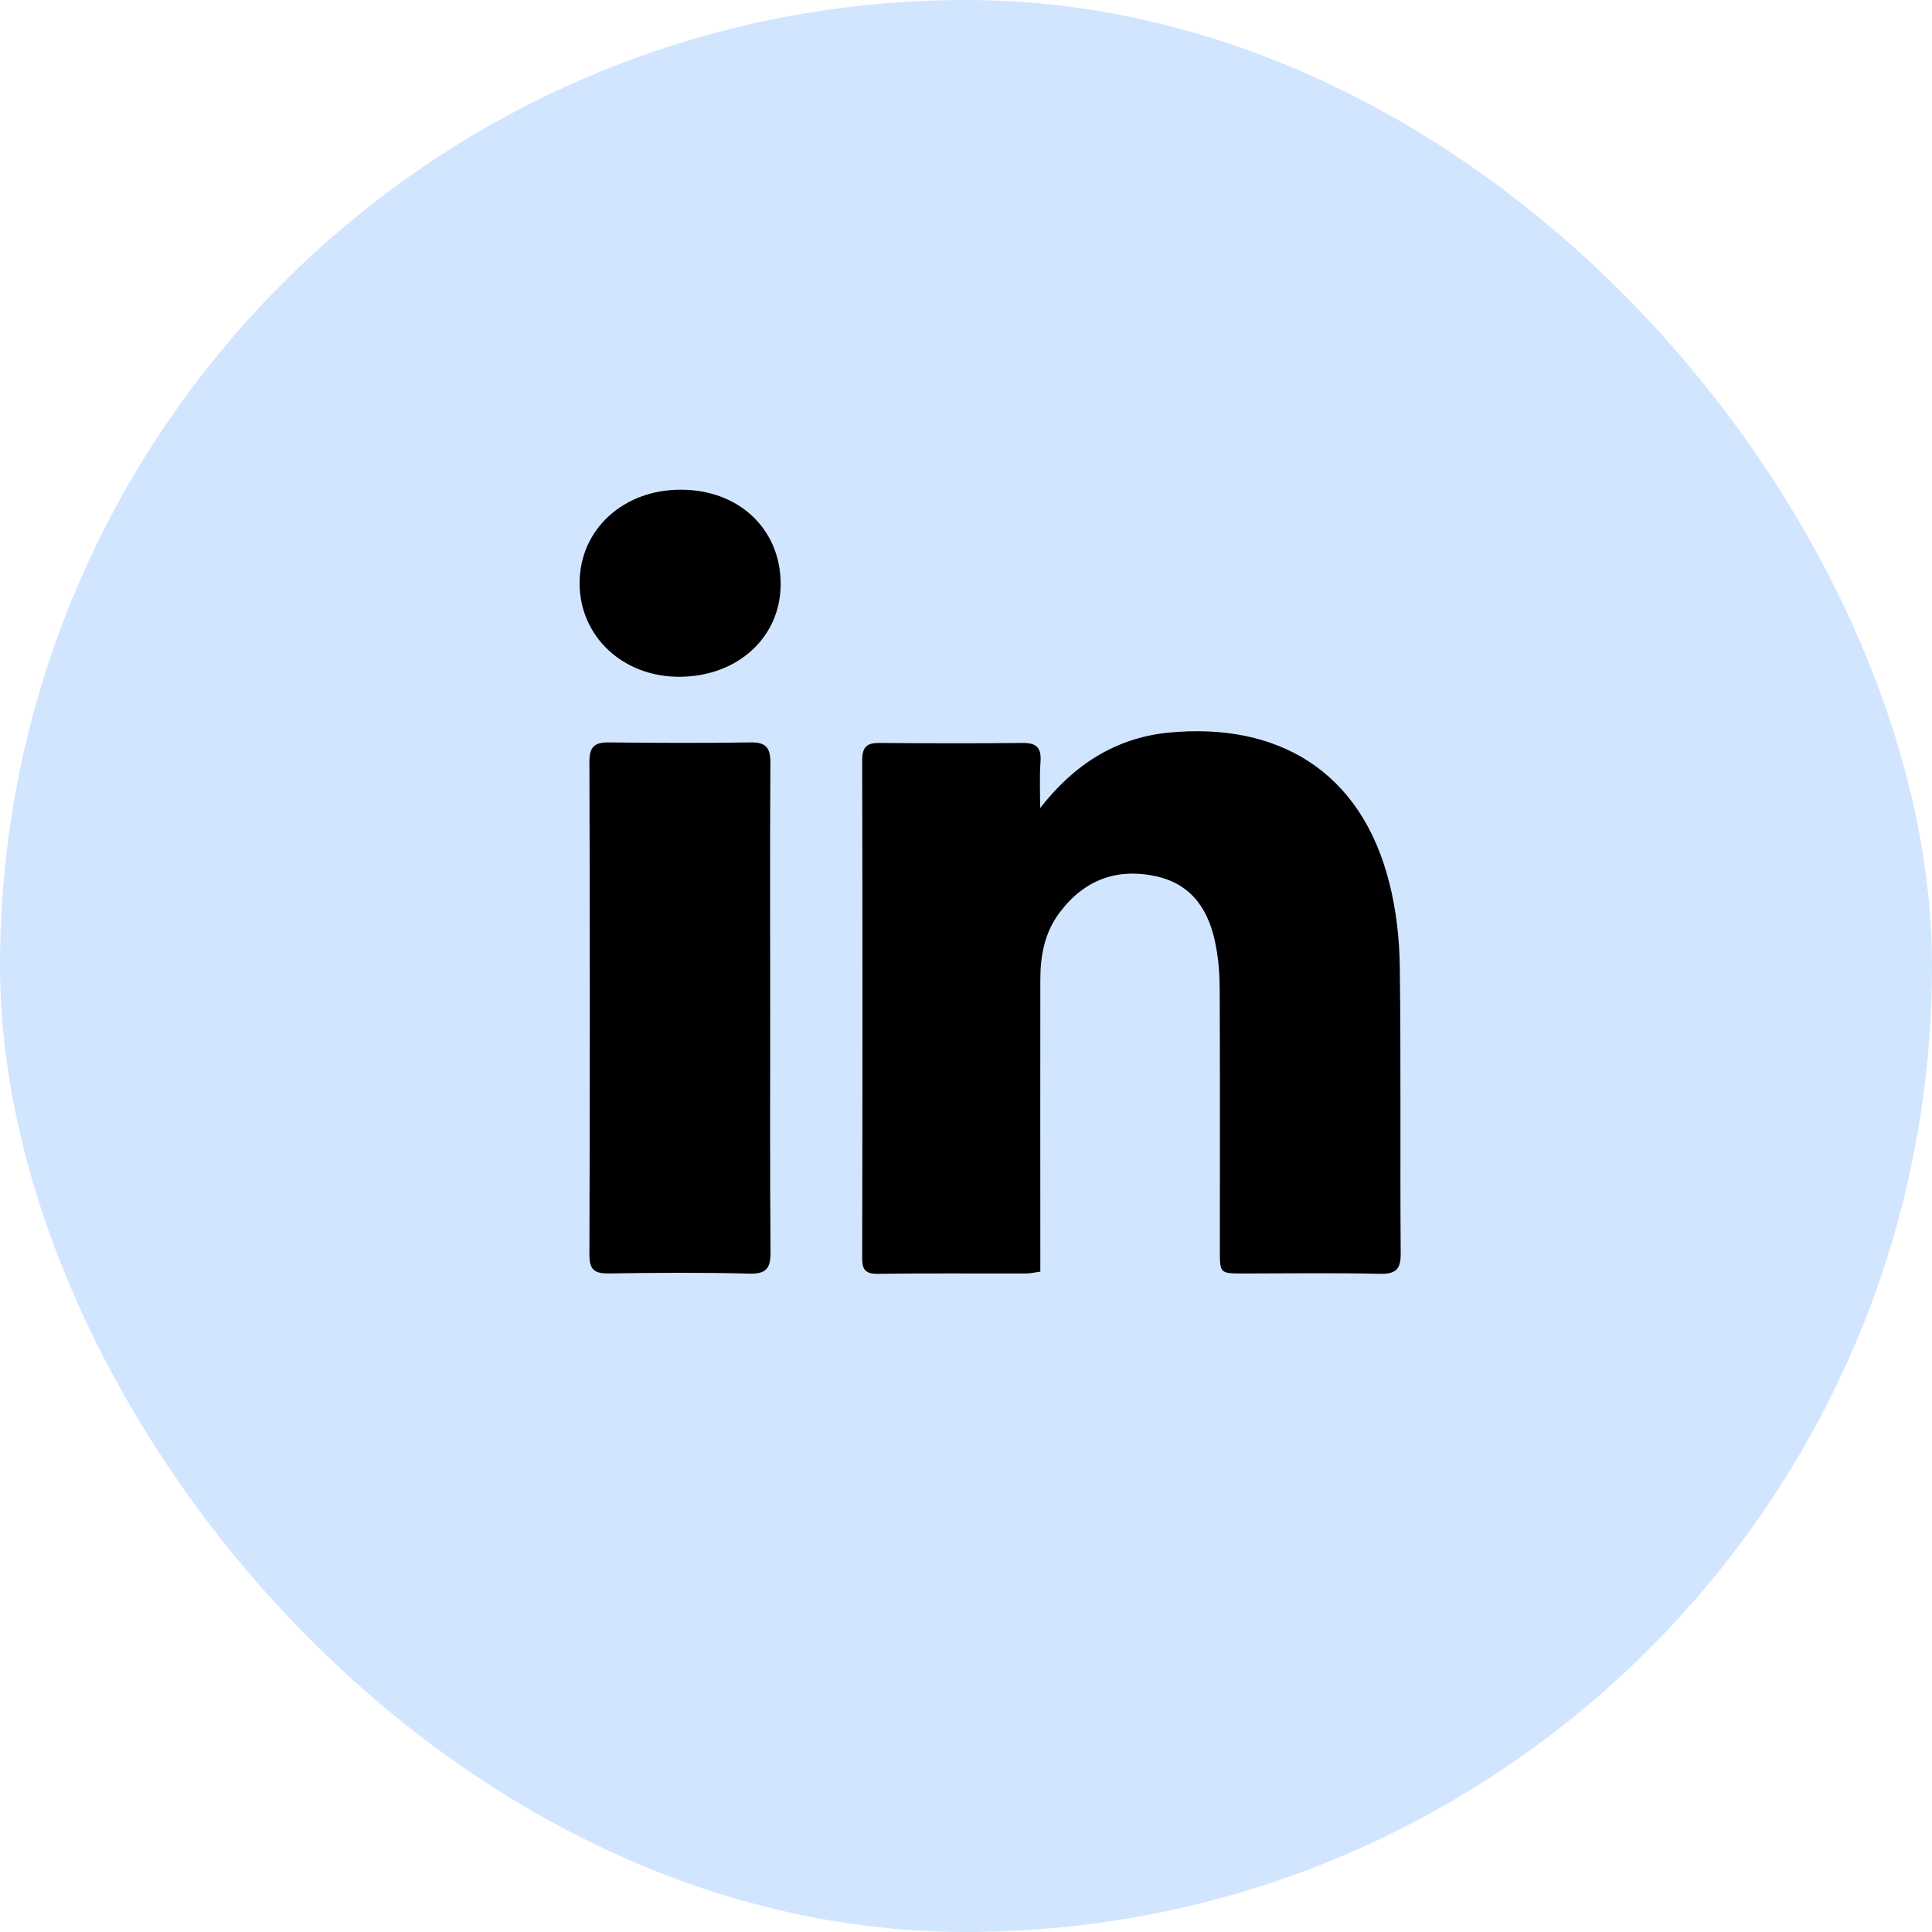 <?xml version="1.0" encoding="UTF-8"?> <svg xmlns="http://www.w3.org/2000/svg" width="40" height="40" viewBox="0 0 40 40" fill="none"><rect width="40" height="40" rx="20" fill="#D2E5FF"></rect><path d="M21.535 16.731C22.228 15.839 23.09 15.279 24.188 15.169C26.435 14.948 28.182 15.946 28.768 18.293C28.908 18.849 28.974 19.439 28.981 20.014C29.007 21.988 28.985 23.963 29 25.942C29.003 26.281 28.9 26.38 28.565 26.373C27.625 26.351 26.682 26.366 25.743 26.366C25.26 26.366 25.256 26.366 25.256 25.894C25.256 24.103 25.26 22.316 25.253 20.526C25.253 20.213 25.234 19.899 25.175 19.594C25.046 18.883 24.707 18.319 23.952 18.146C23.127 17.961 22.442 18.216 21.933 18.901C21.627 19.31 21.539 19.785 21.539 20.283C21.535 22.154 21.539 24.026 21.539 25.894C21.539 26.03 21.539 26.17 21.539 26.329C21.421 26.343 21.332 26.366 21.244 26.366C20.22 26.369 19.199 26.358 18.175 26.373C17.902 26.377 17.847 26.273 17.851 26.027C17.858 22.6 17.858 19.17 17.851 15.743C17.851 15.46 17.95 15.379 18.212 15.382C19.199 15.39 20.187 15.393 21.174 15.382C21.469 15.379 21.561 15.489 21.543 15.769C21.52 16.082 21.535 16.407 21.535 16.731Z" fill="black"></path><path d="M15.946 20.894C15.946 22.567 15.939 24.239 15.953 25.916C15.957 26.262 15.865 26.38 15.504 26.369C14.539 26.343 13.573 26.351 12.612 26.365C12.317 26.369 12.203 26.299 12.203 25.982C12.214 22.578 12.214 19.173 12.203 15.765C12.203 15.452 12.32 15.367 12.612 15.371C13.588 15.382 14.564 15.386 15.541 15.371C15.872 15.364 15.953 15.496 15.95 15.806C15.939 17.5 15.946 19.199 15.946 20.894Z" fill="black"></path><path d="M16.163 12.092C16.163 13.19 15.279 14.004 14.074 14.012C12.899 14.019 12 13.179 12 12.074C12 10.961 12.91 10.128 14.115 10.139C15.309 10.147 16.163 10.961 16.163 12.092Z" fill="black"></path></svg> 